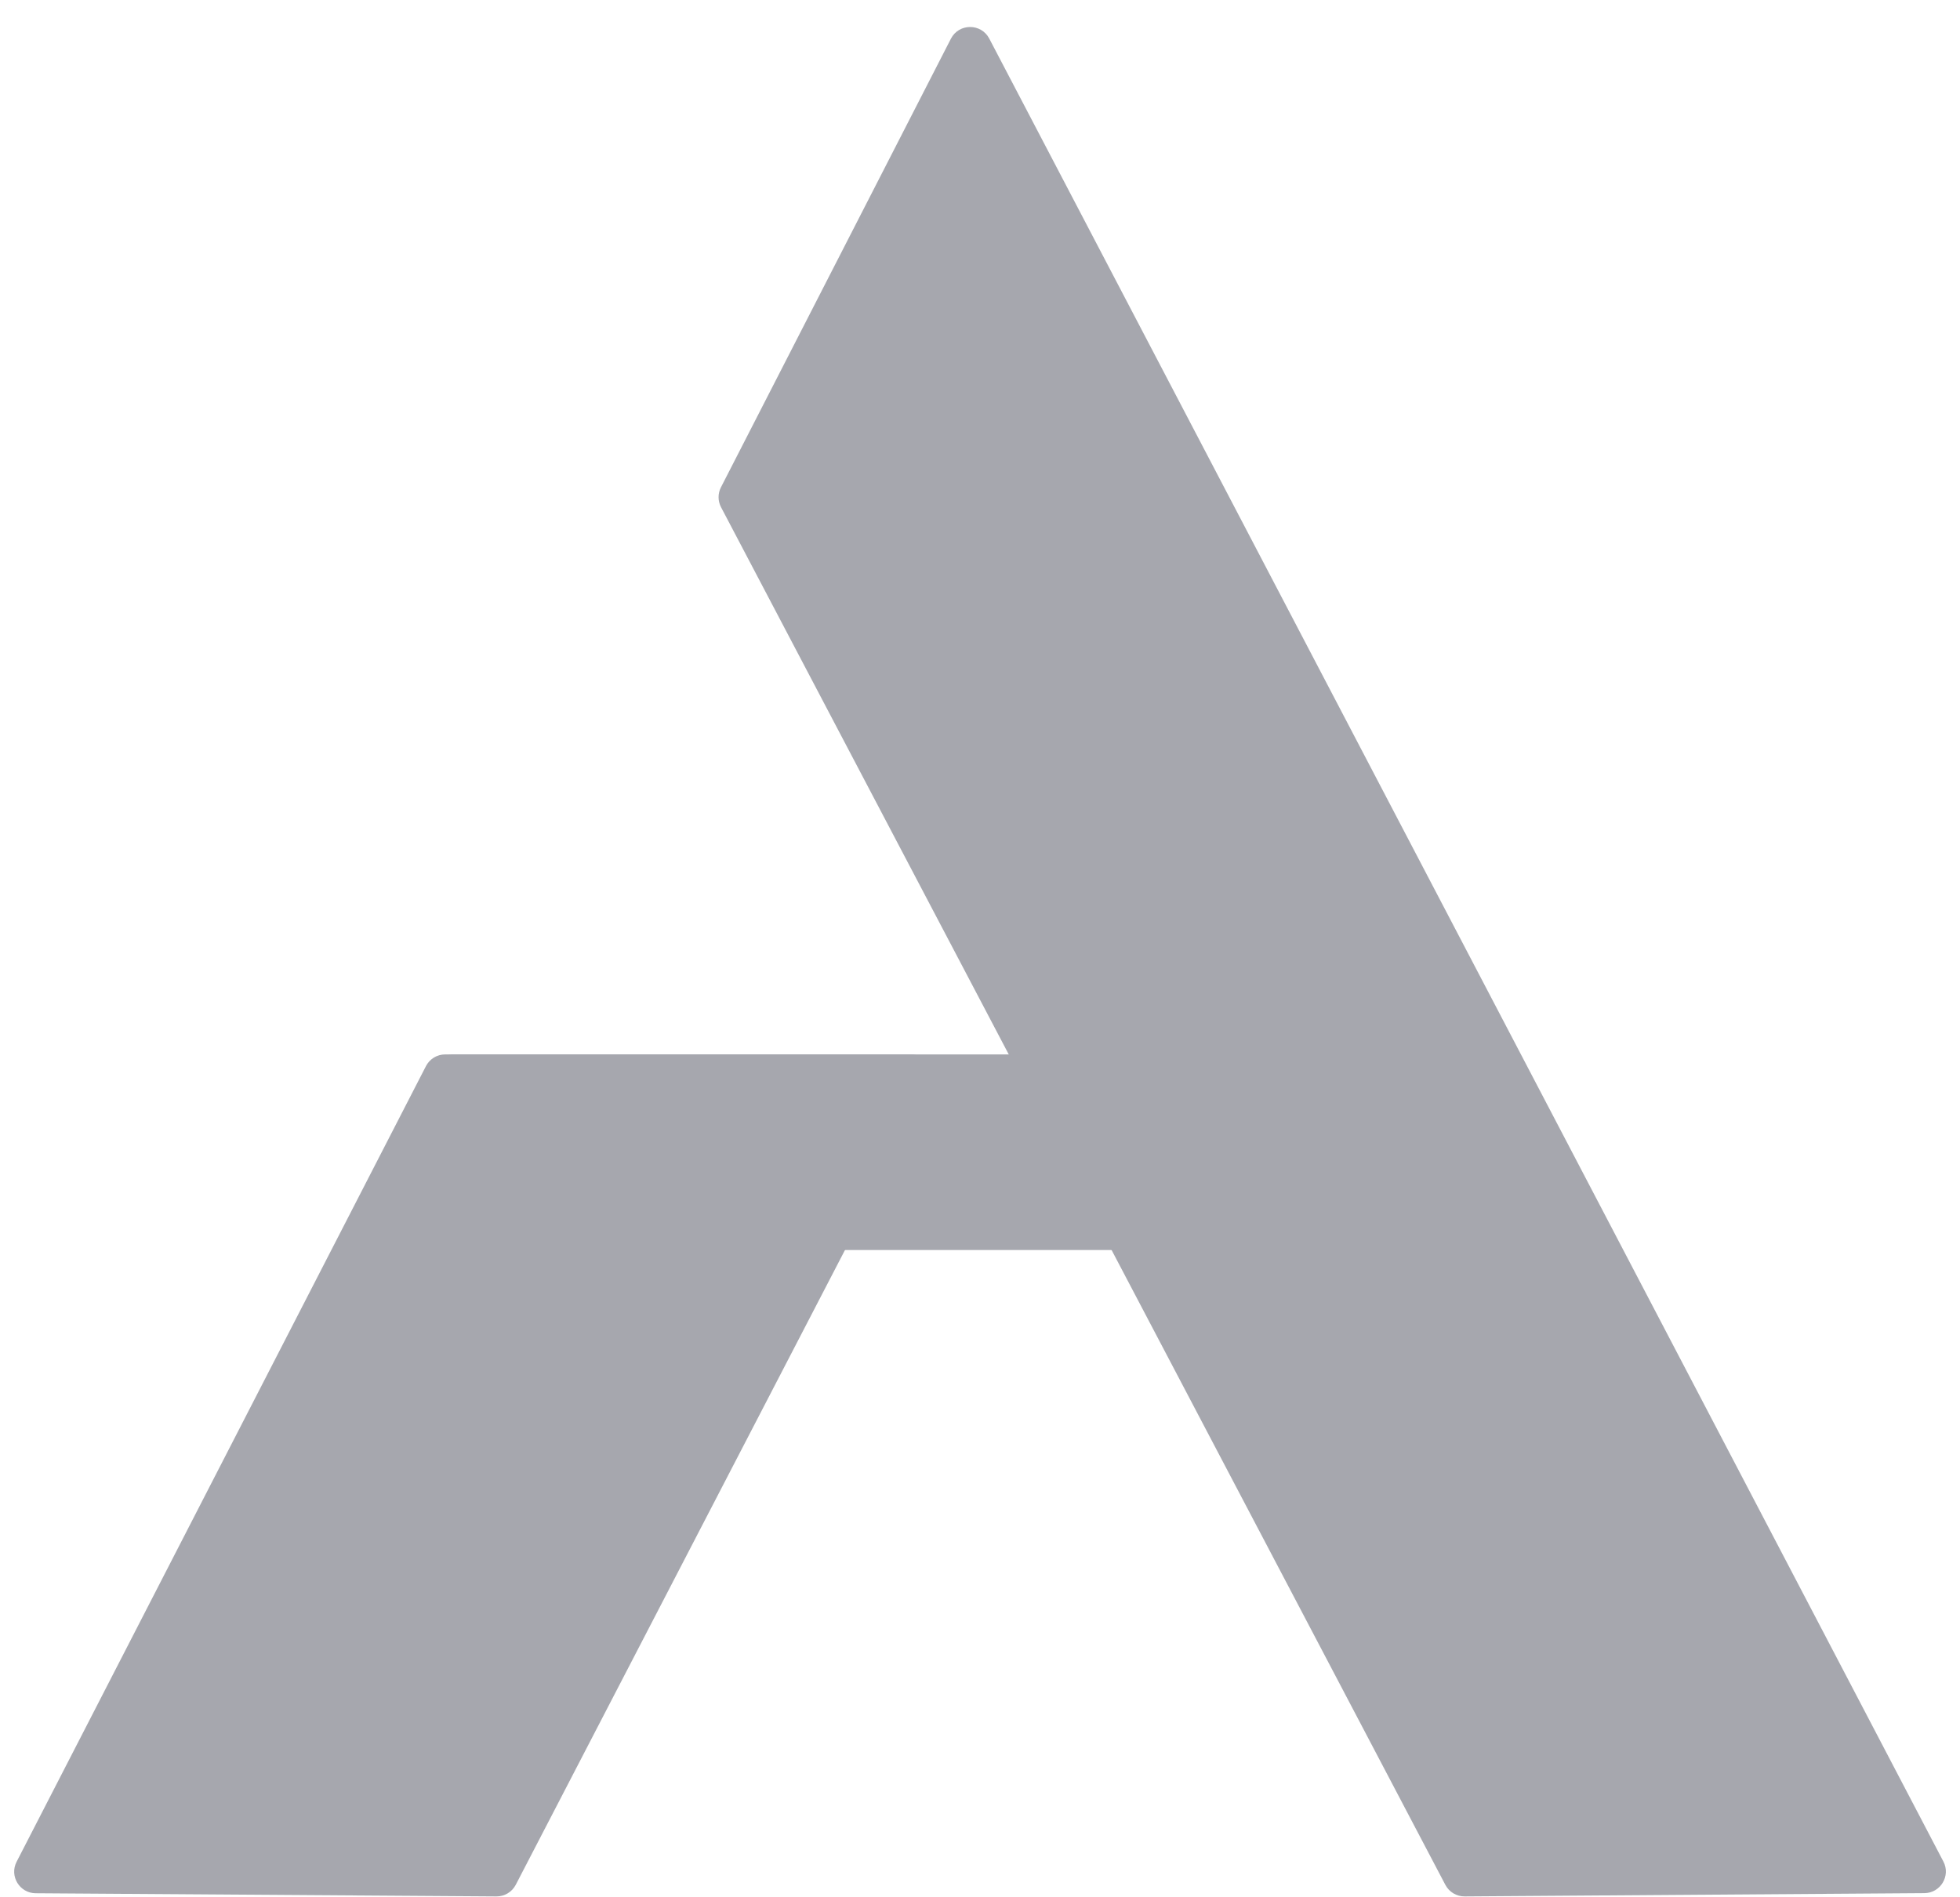 <?xml version="1.0" encoding="UTF-8"?> <svg xmlns="http://www.w3.org/2000/svg" width="907" height="878" viewBox="0 0 907 878" fill="none"><g opacity="0.5"><path d="M457.787 17.856C454.027 10.671 443.727 10.715 440.028 17.932L333.618 225.537C332.133 228.433 332.151 231.871 333.665 234.751L668.849 872.359C670.59 875.67 674.032 877.732 677.772 877.706L890.521 876.19C898.004 876.136 902.779 868.184 899.31 861.553L457.787 17.856Z" fill="#4D505E"></path><path d="M430.392 502.613C433.844 495.956 429.013 488.009 421.515 488.009H205.998C202.252 488.009 198.819 490.103 197.106 493.435L7.682 861.667C4.272 868.295 9.052 876.19 16.505 876.241L229.732 877.707C233.491 877.733 236.947 875.649 238.678 872.311L430.392 502.613Z" fill="#4D505E"></path><path d="M671.277 488.009H209.898C204.376 488.009 199.898 492.486 199.898 498.009V568.543C199.898 574.065 204.376 578.543 209.898 578.543H671.277C676.8 578.543 681.277 574.065 681.277 568.543V498.009C681.277 492.486 676.8 488.009 671.277 488.009Z" fill="#4D505E"></path></g></svg> 
